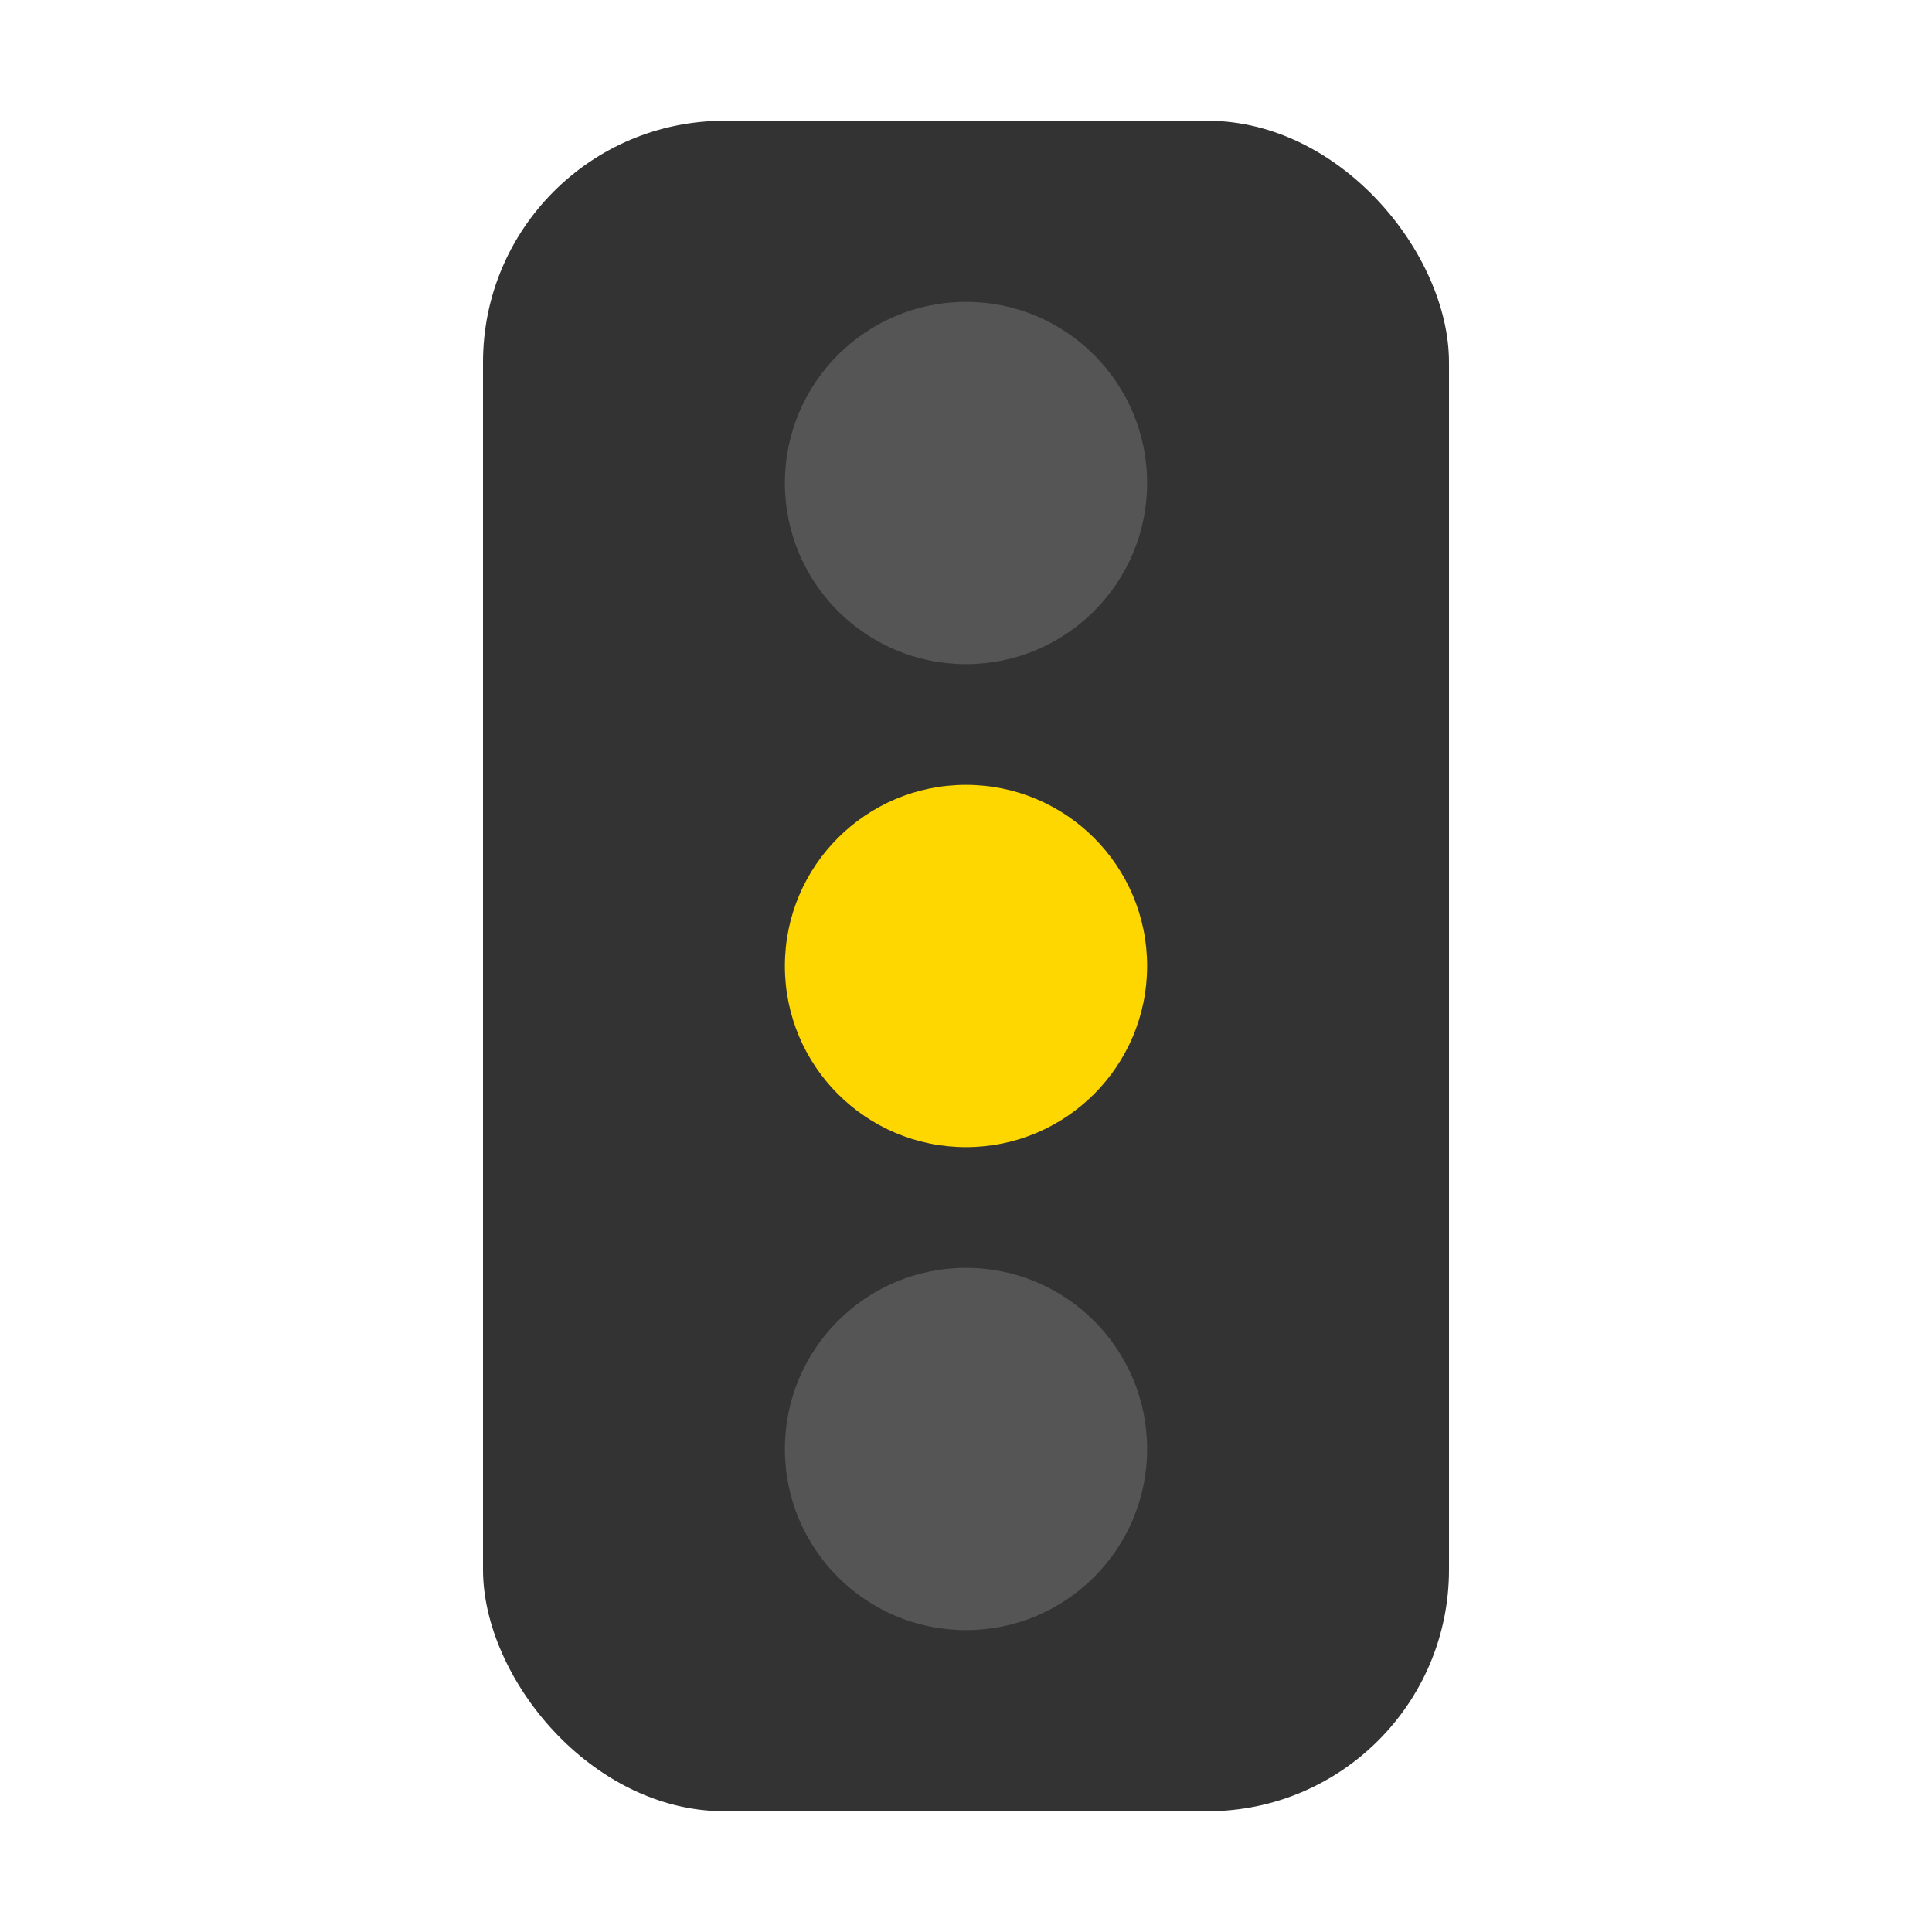 <svg xmlns="http://www.w3.org/2000/svg" viewBox="0 0 64 64">
  <rect x="16" y="4" width="32" height="56" rx="8" ry="8" fill="#333" />
  <circle cx="32" cy="16" r="6" fill="#555" />
  <circle cx="32" cy="32" r="6" fill="#FFD700" />
  <circle cx="32" cy="48" r="6" fill="#555" />
</svg>
